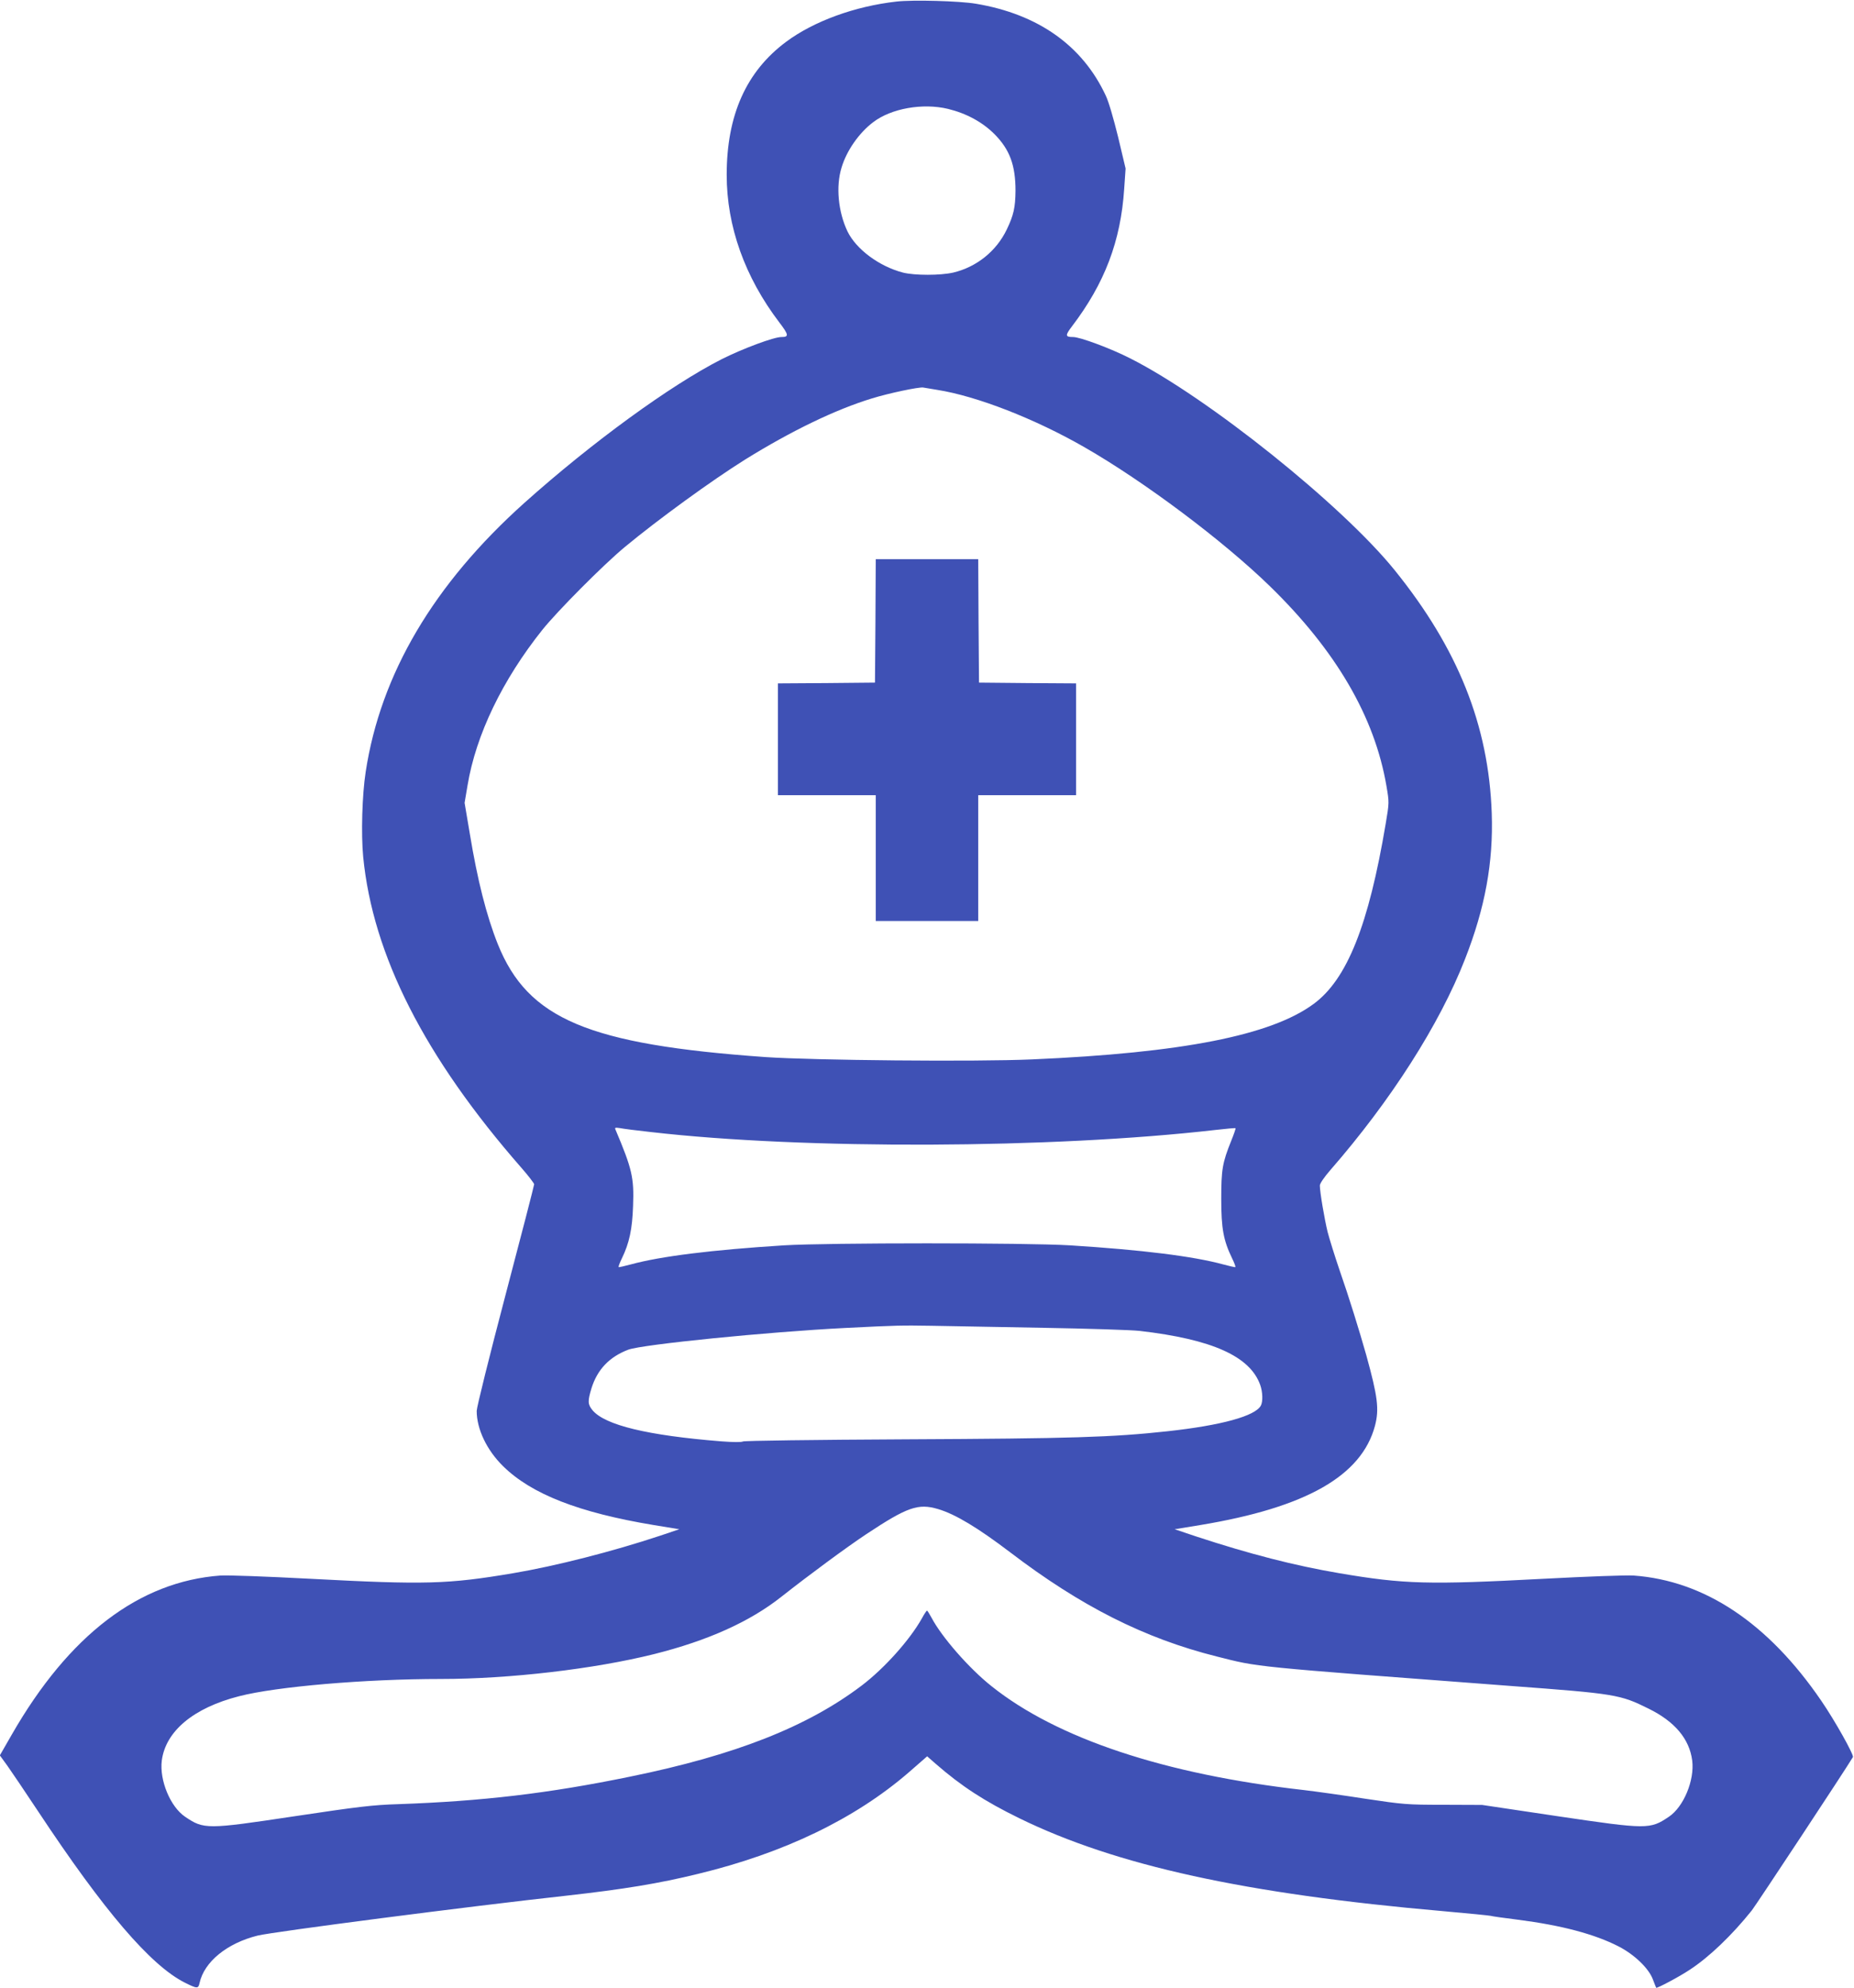 <?xml version="1.0" standalone="no"?>
<!DOCTYPE svg PUBLIC "-//W3C//DTD SVG 20010904//EN"
 "http://www.w3.org/TR/2001/REC-SVG-20010904/DTD/svg10.dtd">
<svg version="1.0" xmlns="http://www.w3.org/2000/svg"
 width="1194pt" height="1280pt" viewBox="0 0 1194 1280"
 preserveAspectRatio="xMidYMid meet">
<g transform="translate(0,1280) scale(0.1,-0.1)"
fill="#3f51b5" stroke="none">
<path d="M5774 12790 c-268 -30 -534 -127 -711 -259 -257 -191 -383 -472 -383
-857 0 -330 116 -657 339 -950 61 -80 63 -94 13 -94 -49 0 -250 -75 -385 -143
-330 -168 -834 -535 -1269 -924 -585 -524 -927 -1103 -1023 -1733 -23 -149
-30 -401 -16 -547 62 -633 395 -1289 1019 -2002 45 -51 82 -100 82 -106 0 -7
-83 -329 -185 -715 -102 -387 -185 -721 -185 -744 0 -117 65 -253 170 -356
183 -180 488 -299 970 -379 l165 -27 -125 -42 c-304 -101 -672 -195 -945 -241
-419 -71 -567 -75 -1305 -36 -284 15 -531 24 -580 21 -523 -38 -976 -383
-1344 -1024 l-77 -134 48 -66 c26 -37 115 -168 197 -292 426 -644 726 -994
946 -1105 80 -40 87 -40 95 -3 30 137 177 257 375 306 104 25 1351 187 1990
257 365 41 593 78 845 140 555 134 1012 355 1358 654 l118 103 56 -49 c164
-143 313 -240 538 -350 622 -304 1455 -487 2730 -598 160 -14 297 -28 305 -30
8 -3 87 -14 175 -25 282 -36 495 -93 649 -172 103 -53 195 -142 221 -213 10
-27 20 -51 21 -53 4 -6 149 71 215 115 126 82 273 223 401 383 26 33 601 903
651 987 8 13 -116 235 -204 363 -342 500 -751 773 -1209 806 -49 3 -296 -6
-580 -21 -739 -39 -898 -35 -1315 36 -288 49 -576 123 -920 236 l-140 47 165
27 c682 113 1039 317 1125 639 28 107 18 187 -56 455 -46 162 -110 369 -173
550 -30 88 -64 197 -76 243 -20 82 -50 257 -50 299 0 13 28 54 68 100 389 446
704 939 867 1358 129 329 183 622 172 940 -20 565 -217 1059 -626 1565 -338
418 -1202 1110 -1701 1362 -125 64 -324 138 -369 138 -51 0 -52 10 -8 68 211
277 315 549 337 887 l9 130 -48 202 c-29 118 -61 229 -80 268 -150 322 -436
524 -836 591 -106 18 -409 26 -511 14z m331 -691 c119 -29 222 -85 300 -163
98 -99 135 -200 135 -364 -1 -108 -12 -157 -56 -249 -67 -140 -194 -242 -345
-278 -84 -19 -248 -19 -324 0 -153 40 -301 150 -357 265 -60 126 -76 290 -38
412 33 109 112 222 203 291 116 89 319 125 482 86z m-70 -1809 c255 -40 630
-186 950 -370 385 -221 893 -602 1194 -895 425 -414 674 -840 750 -1286 18
-106 18 -106 -5 -243 -110 -654 -249 -1001 -463 -1159 -274 -203 -847 -316
-1816 -358 -364 -16 -1408 -6 -1715 15 -1142 81 -1530 245 -1724 727 -73 183
-131 412 -180 709 l-34 201 19 112 c54 326 225 680 482 1002 96 120 393 419
532 534 215 178 559 428 775 563 297 184 580 321 816 393 110 34 302 74 329
70 11 -2 52 -9 90 -15z m-1840 -4779 c984 -113 2582 -107 3634 14 69 8 126 13
128 11 2 -2 -10 -37 -27 -79 -58 -144 -65 -187 -65 -377 0 -190 14 -266 70
-382 14 -28 23 -53 21 -56 -2 -2 -37 6 -78 17 -194 53 -526 94 -988 123 -279
17 -1561 17 -1840 0 -462 -29 -794 -70 -988 -123 -41 -11 -76 -19 -78 -17 -2
3 7 28 21 56 48 99 67 188 72 338 7 181 -6 238 -114 493 -5 11 1 12 28 8 19
-4 111 -16 204 -26z m2520 -1260 c292 -5 573 -14 625 -20 466 -54 710 -163
776 -348 16 -45 18 -107 4 -133 -36 -67 -253 -127 -600 -165 -358 -39 -619
-47 -1685 -52 -593 -3 -1045 -9 -1051 -14 -7 -5 -63 -5 -140 1 -474 38 -747
104 -828 200 -31 38 -32 58 -7 141 38 122 116 203 237 249 91 34 901 115 1399
140 339 17 358 17 555 14 102 -2 424 -8 715 -13z m-674 -1167 c112 -33 257
-121 464 -278 455 -347 864 -554 1330 -671 278 -70 199 -62 1895 -190 674 -50
704 -55 887 -146 169 -83 263 -195 281 -334 16 -127 -55 -298 -150 -362 -122
-82 -138 -82 -714 3 l-489 73 -248 1 c-237 0 -258 2 -505 39 -141 22 -320 47
-397 56 -894 101 -1589 332 -2010 669 -144 114 -320 316 -385 439 -14 26 -27
47 -30 47 -3 0 -18 -22 -33 -50 -78 -139 -241 -321 -387 -432 -351 -266 -816
-449 -1493 -587 -525 -108 -952 -158 -1492 -177 -164 -5 -256 -16 -669 -78
-565 -85 -583 -85 -704 -3 -95 64 -166 235 -150 362 25 189 204 339 498 414
240 62 812 111 1300 111 441 0 987 64 1372 160 347 87 618 209 821 370 179
141 419 318 547 403 263 174 333 199 461 161z"/>
<path d="M5638 8803 l-3 -398 -312 -3 -313 -2 0 -360 0 -360 315 0 315 0 0
-405 0 -405 330 0 330 0 0 405 0 405 315 0 315 0 0 360 0 360 -312 2 -313 3
-3 398 -2 397 -330 0 -330 0 -2 -397z"/>
</g>
</svg>
